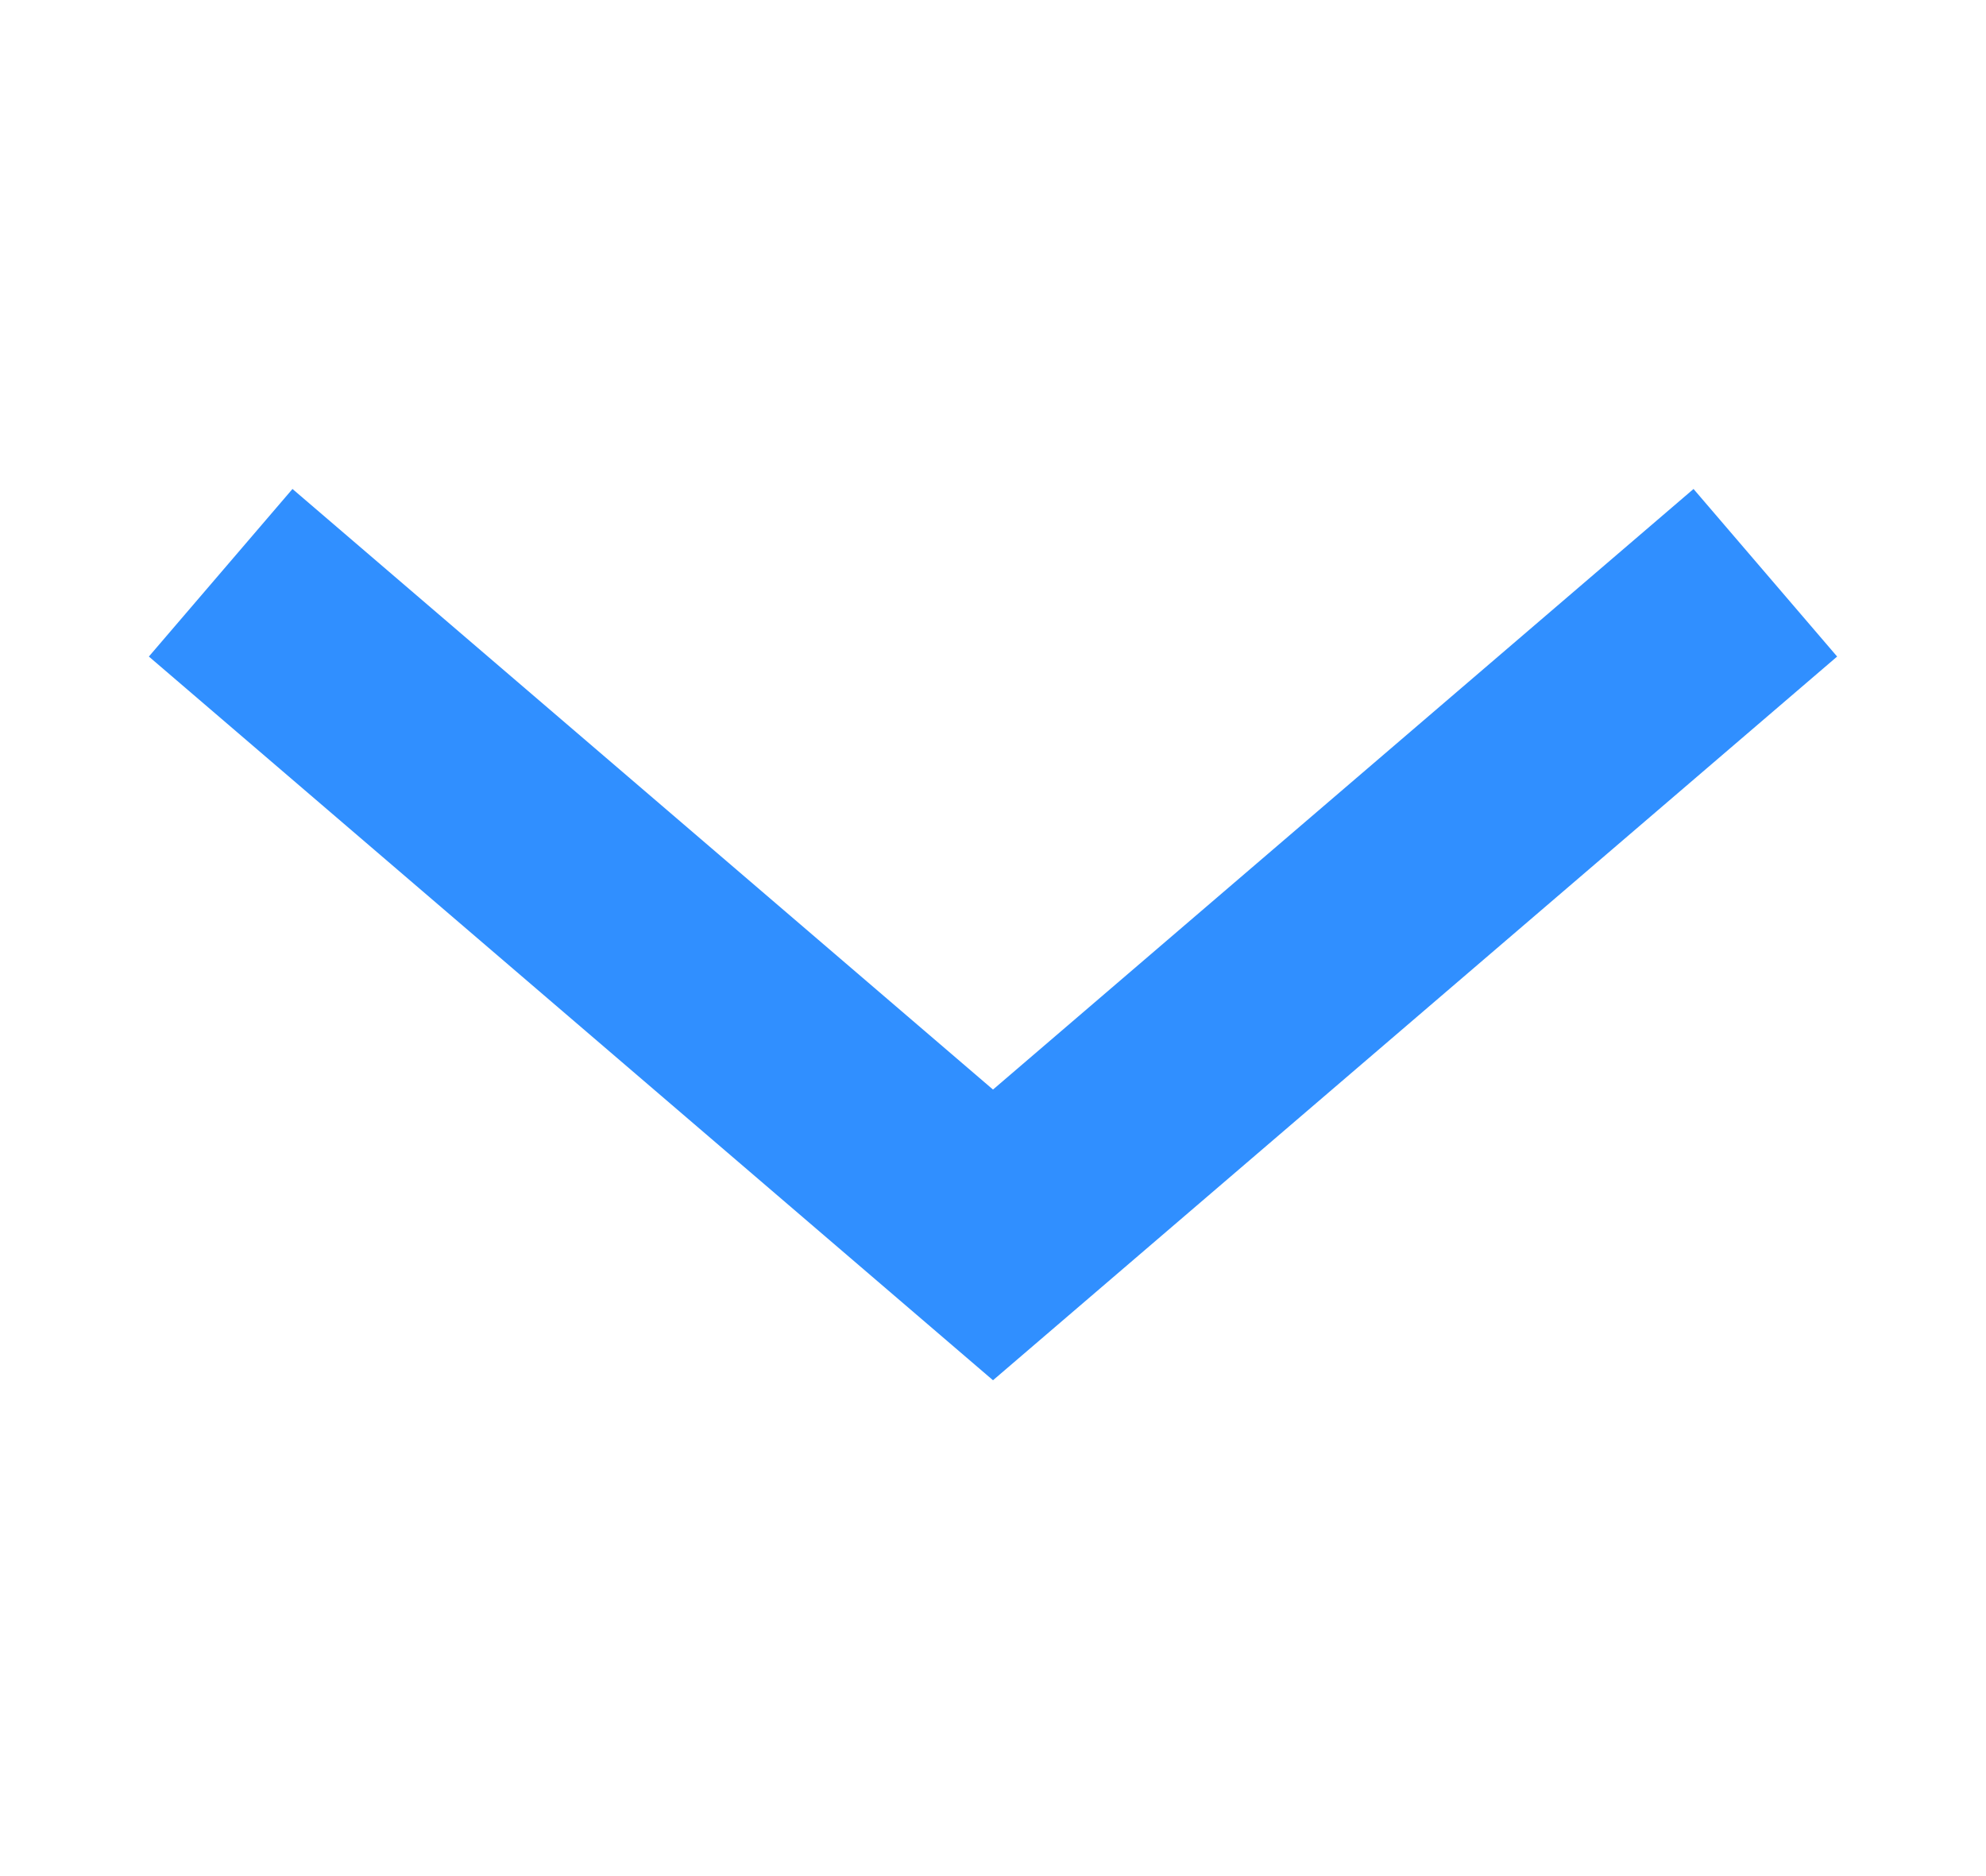 <?xml version="1.0" encoding="UTF-8"?>
<svg xmlns="http://www.w3.org/2000/svg" width="18" height="17" viewBox="0 0 18 17" fill="none">
  <path d="M2 5.19L9 11.19L16 5.19" stroke="#308FFF" stroke-width="2"></path>
</svg>
